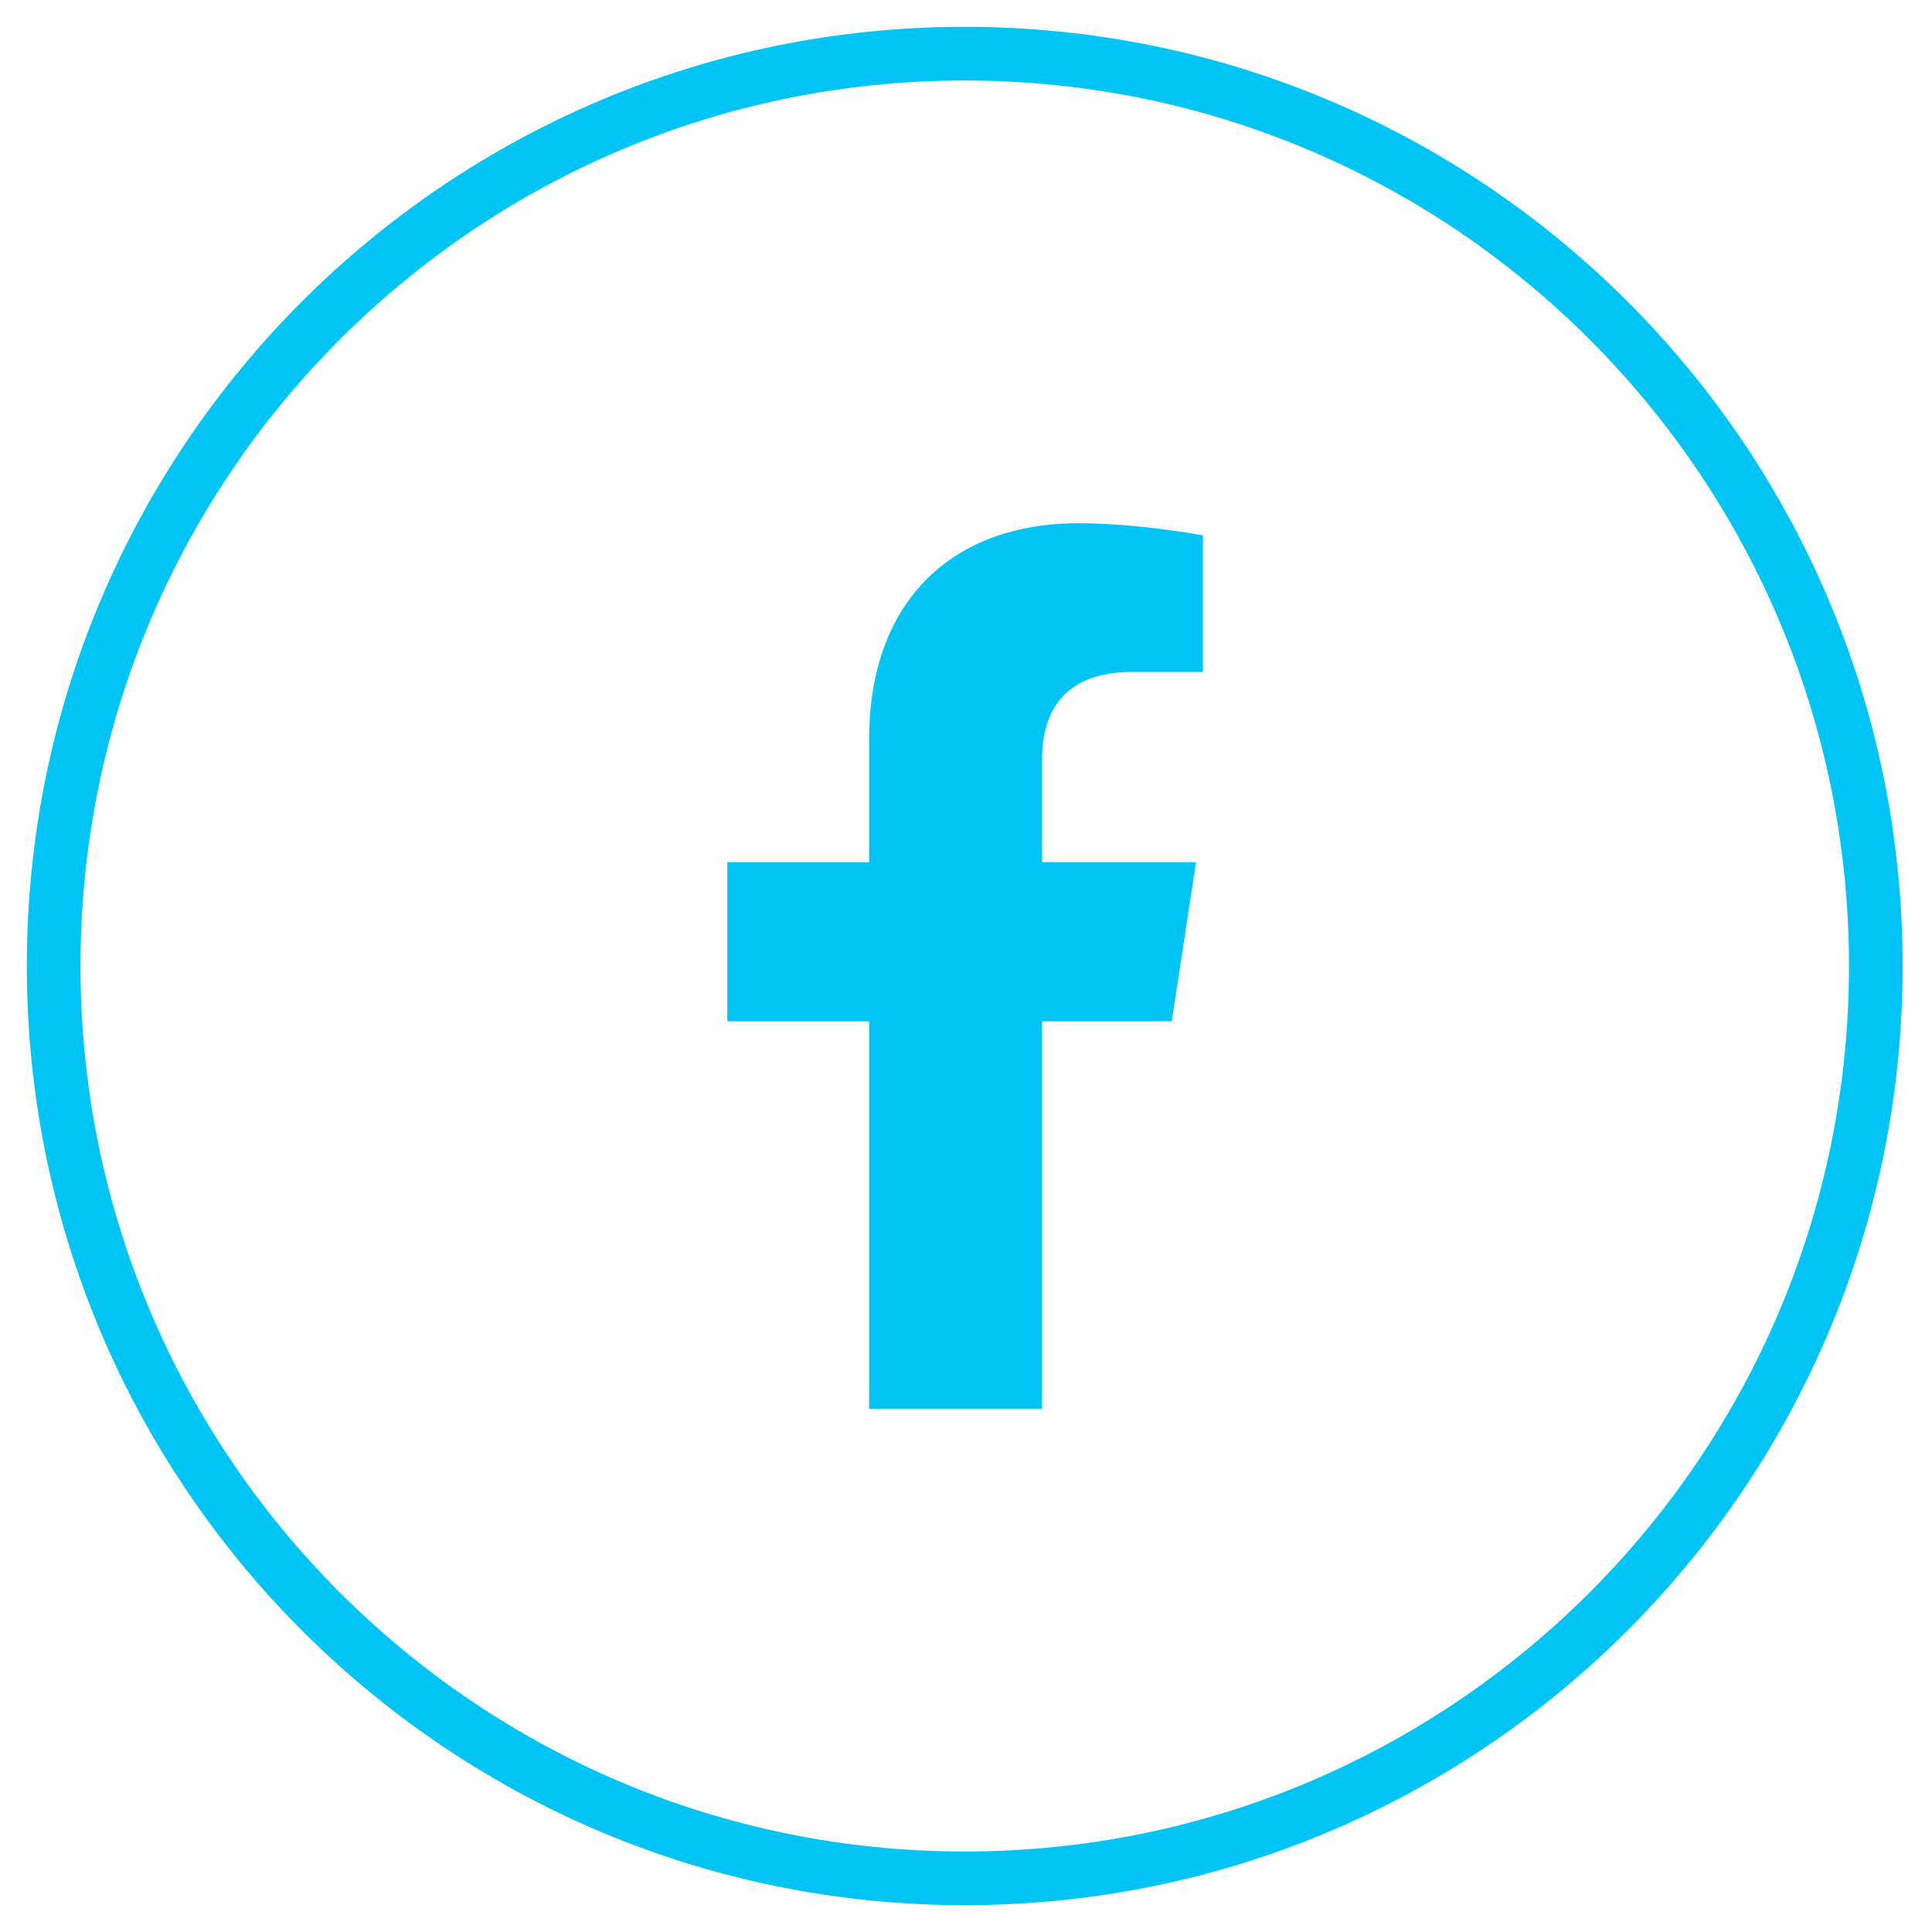 <svg width="36" height="36" viewBox="0 0 36 36" fill="none" xmlns="http://www.w3.org/2000/svg">
<path d="M21.835 19.031L22.286 16.066H19.418V14.133C19.418 13.295 19.805 12.521 21.094 12.521H22.415V9.976C22.415 9.976 21.223 9.75 20.095 9.75C17.742 9.75 16.195 11.2 16.195 13.778V16.066H13.553V19.031H16.195V26.25H19.418V19.031H21.835Z" fill="#00C4F4"/>
<path d="M17.976 35C27.352 35 34.953 27.389 34.953 18C34.953 8.611 27.352 1 17.976 1C8.601 1 1 8.611 1 18C1 27.389 8.601 35 17.976 35Z" stroke="#00C4F4"/>
</svg>
